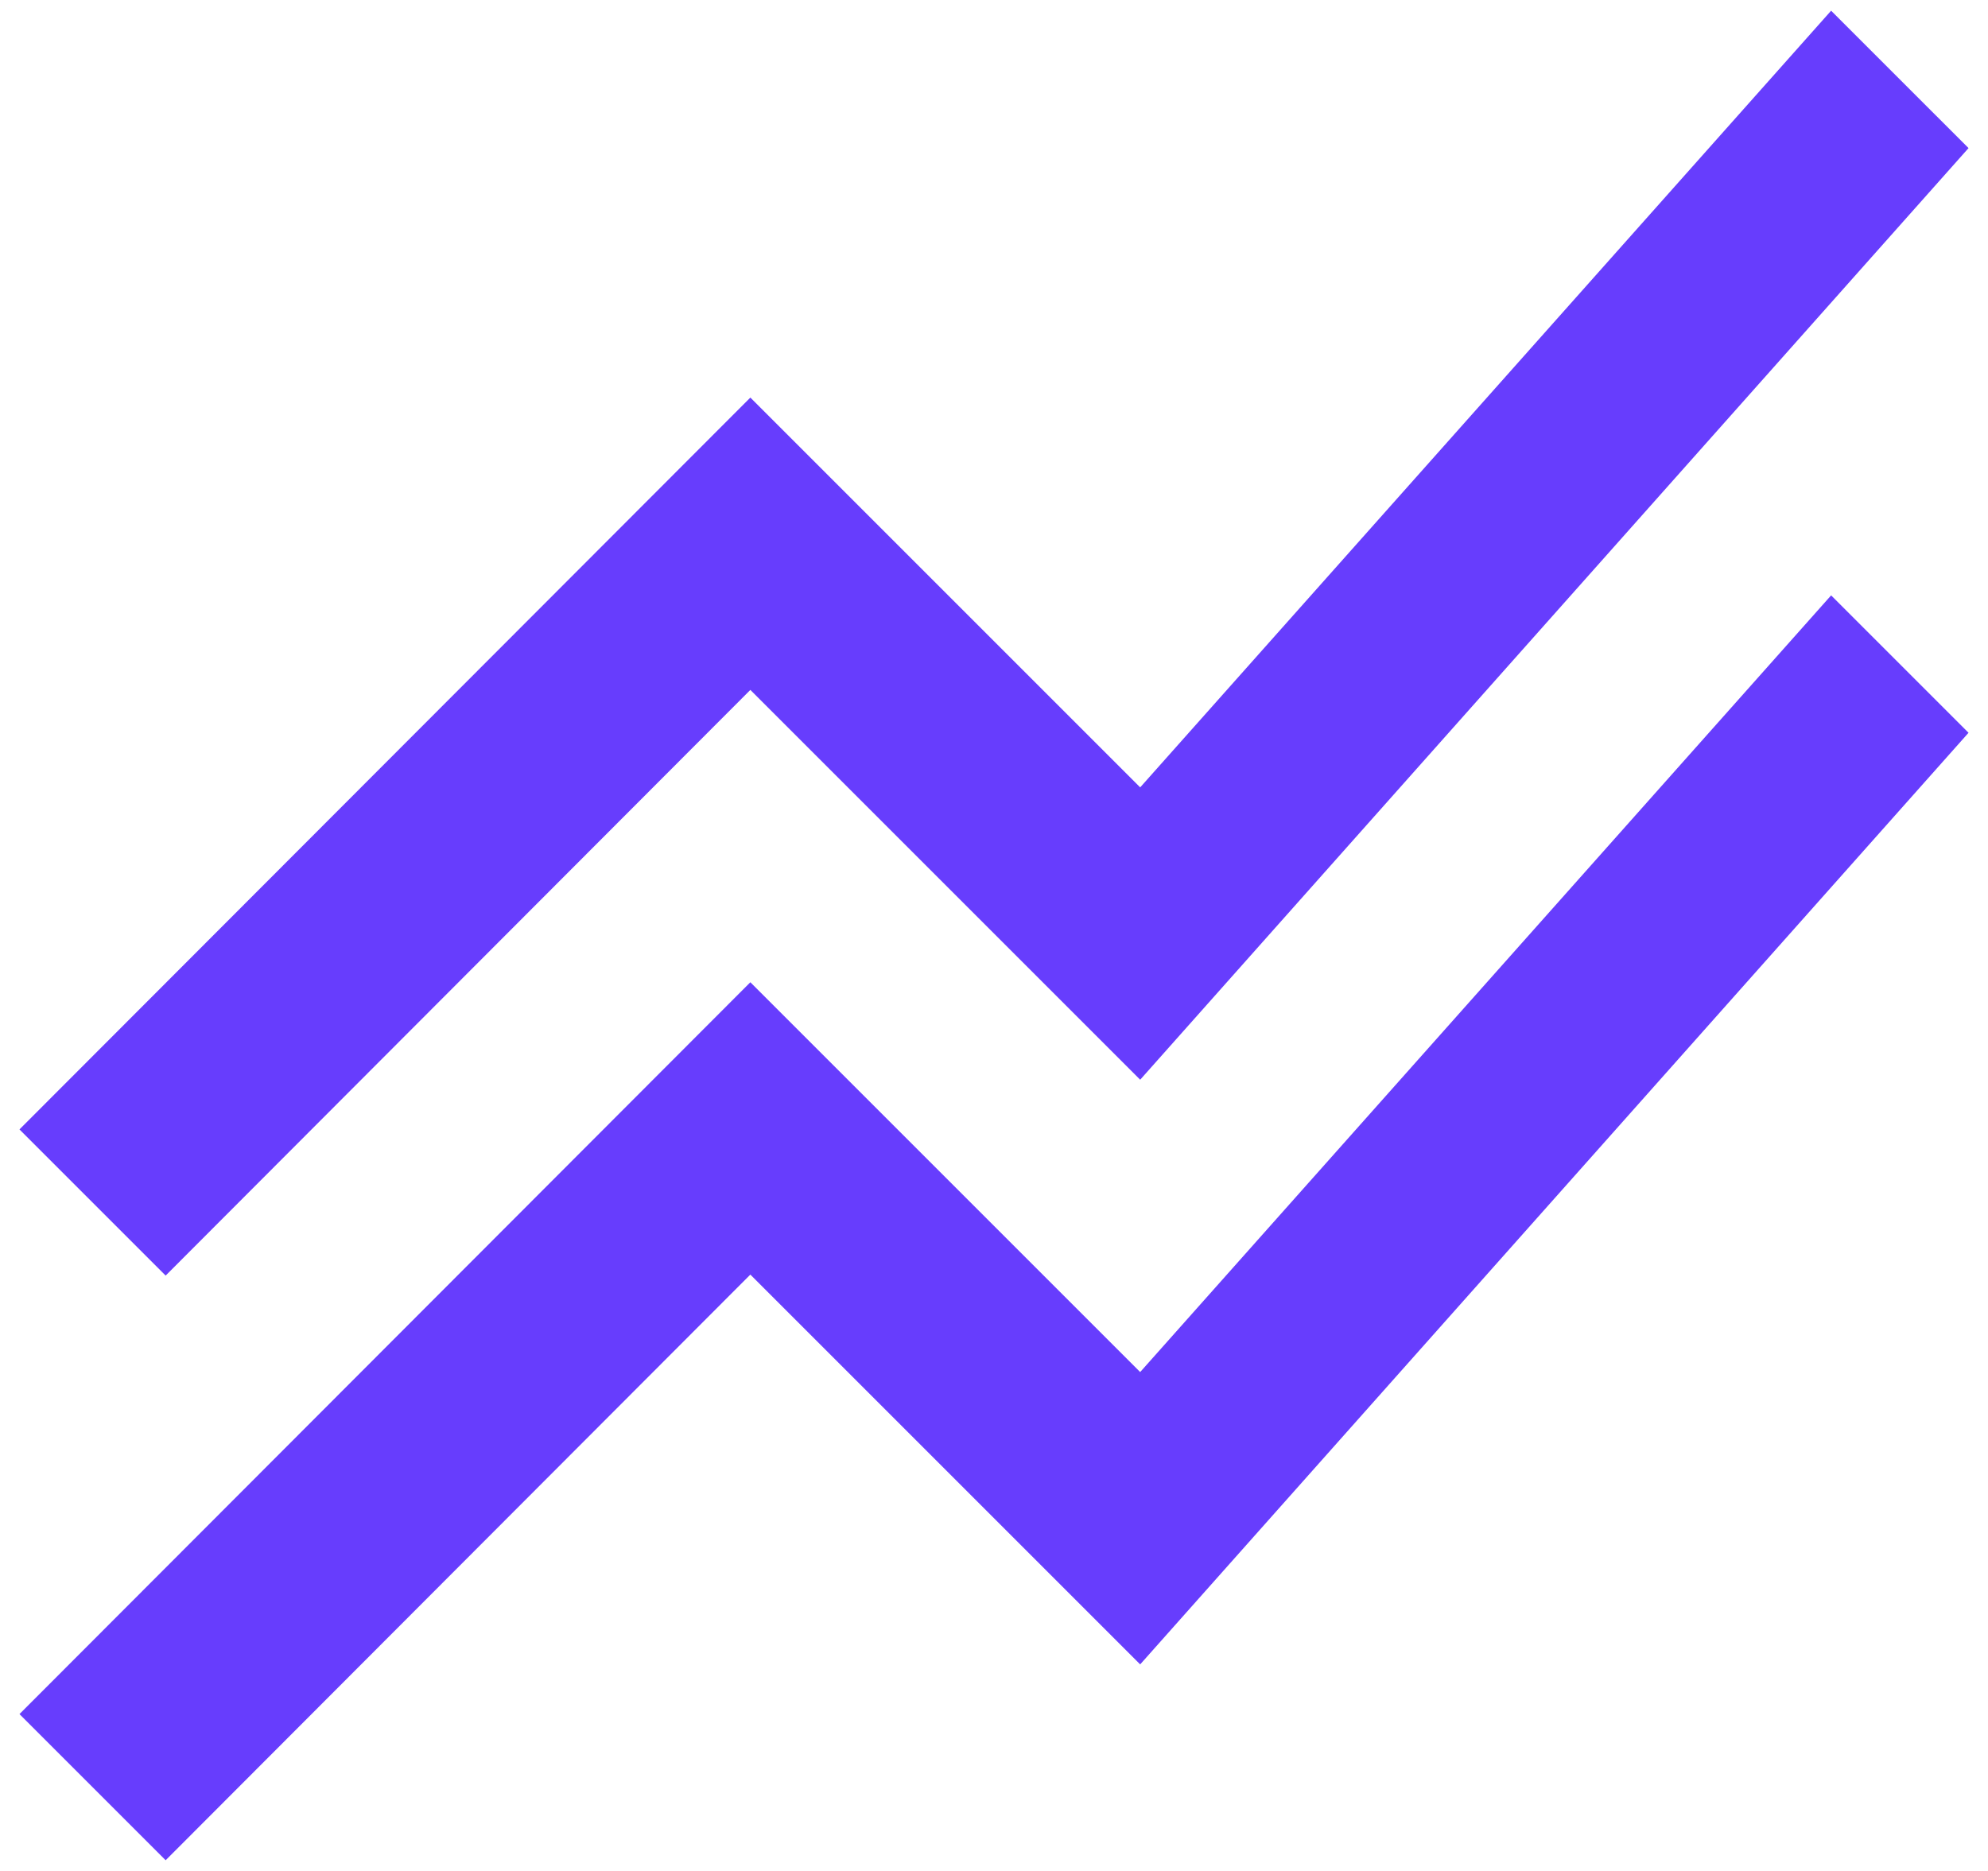 <svg width="34" height="32" viewBox="0 0 34 32" fill="none" xmlns="http://www.w3.org/2000/svg">
<path d="M0.333 29.317L12.833 16.8L19.5 23.467L31.317 10.183L33.667 12.533L19.5 28.467L12.833 21.8L2.833 31.817L0.333 29.317ZM2.833 21.817L12.833 11.8L19.5 18.467L33.667 2.533L31.317 0.183L19.5 13.467L12.833 6.8L0.333 19.317L2.833 21.817Z" fill="#673DFD"/>
</svg>
